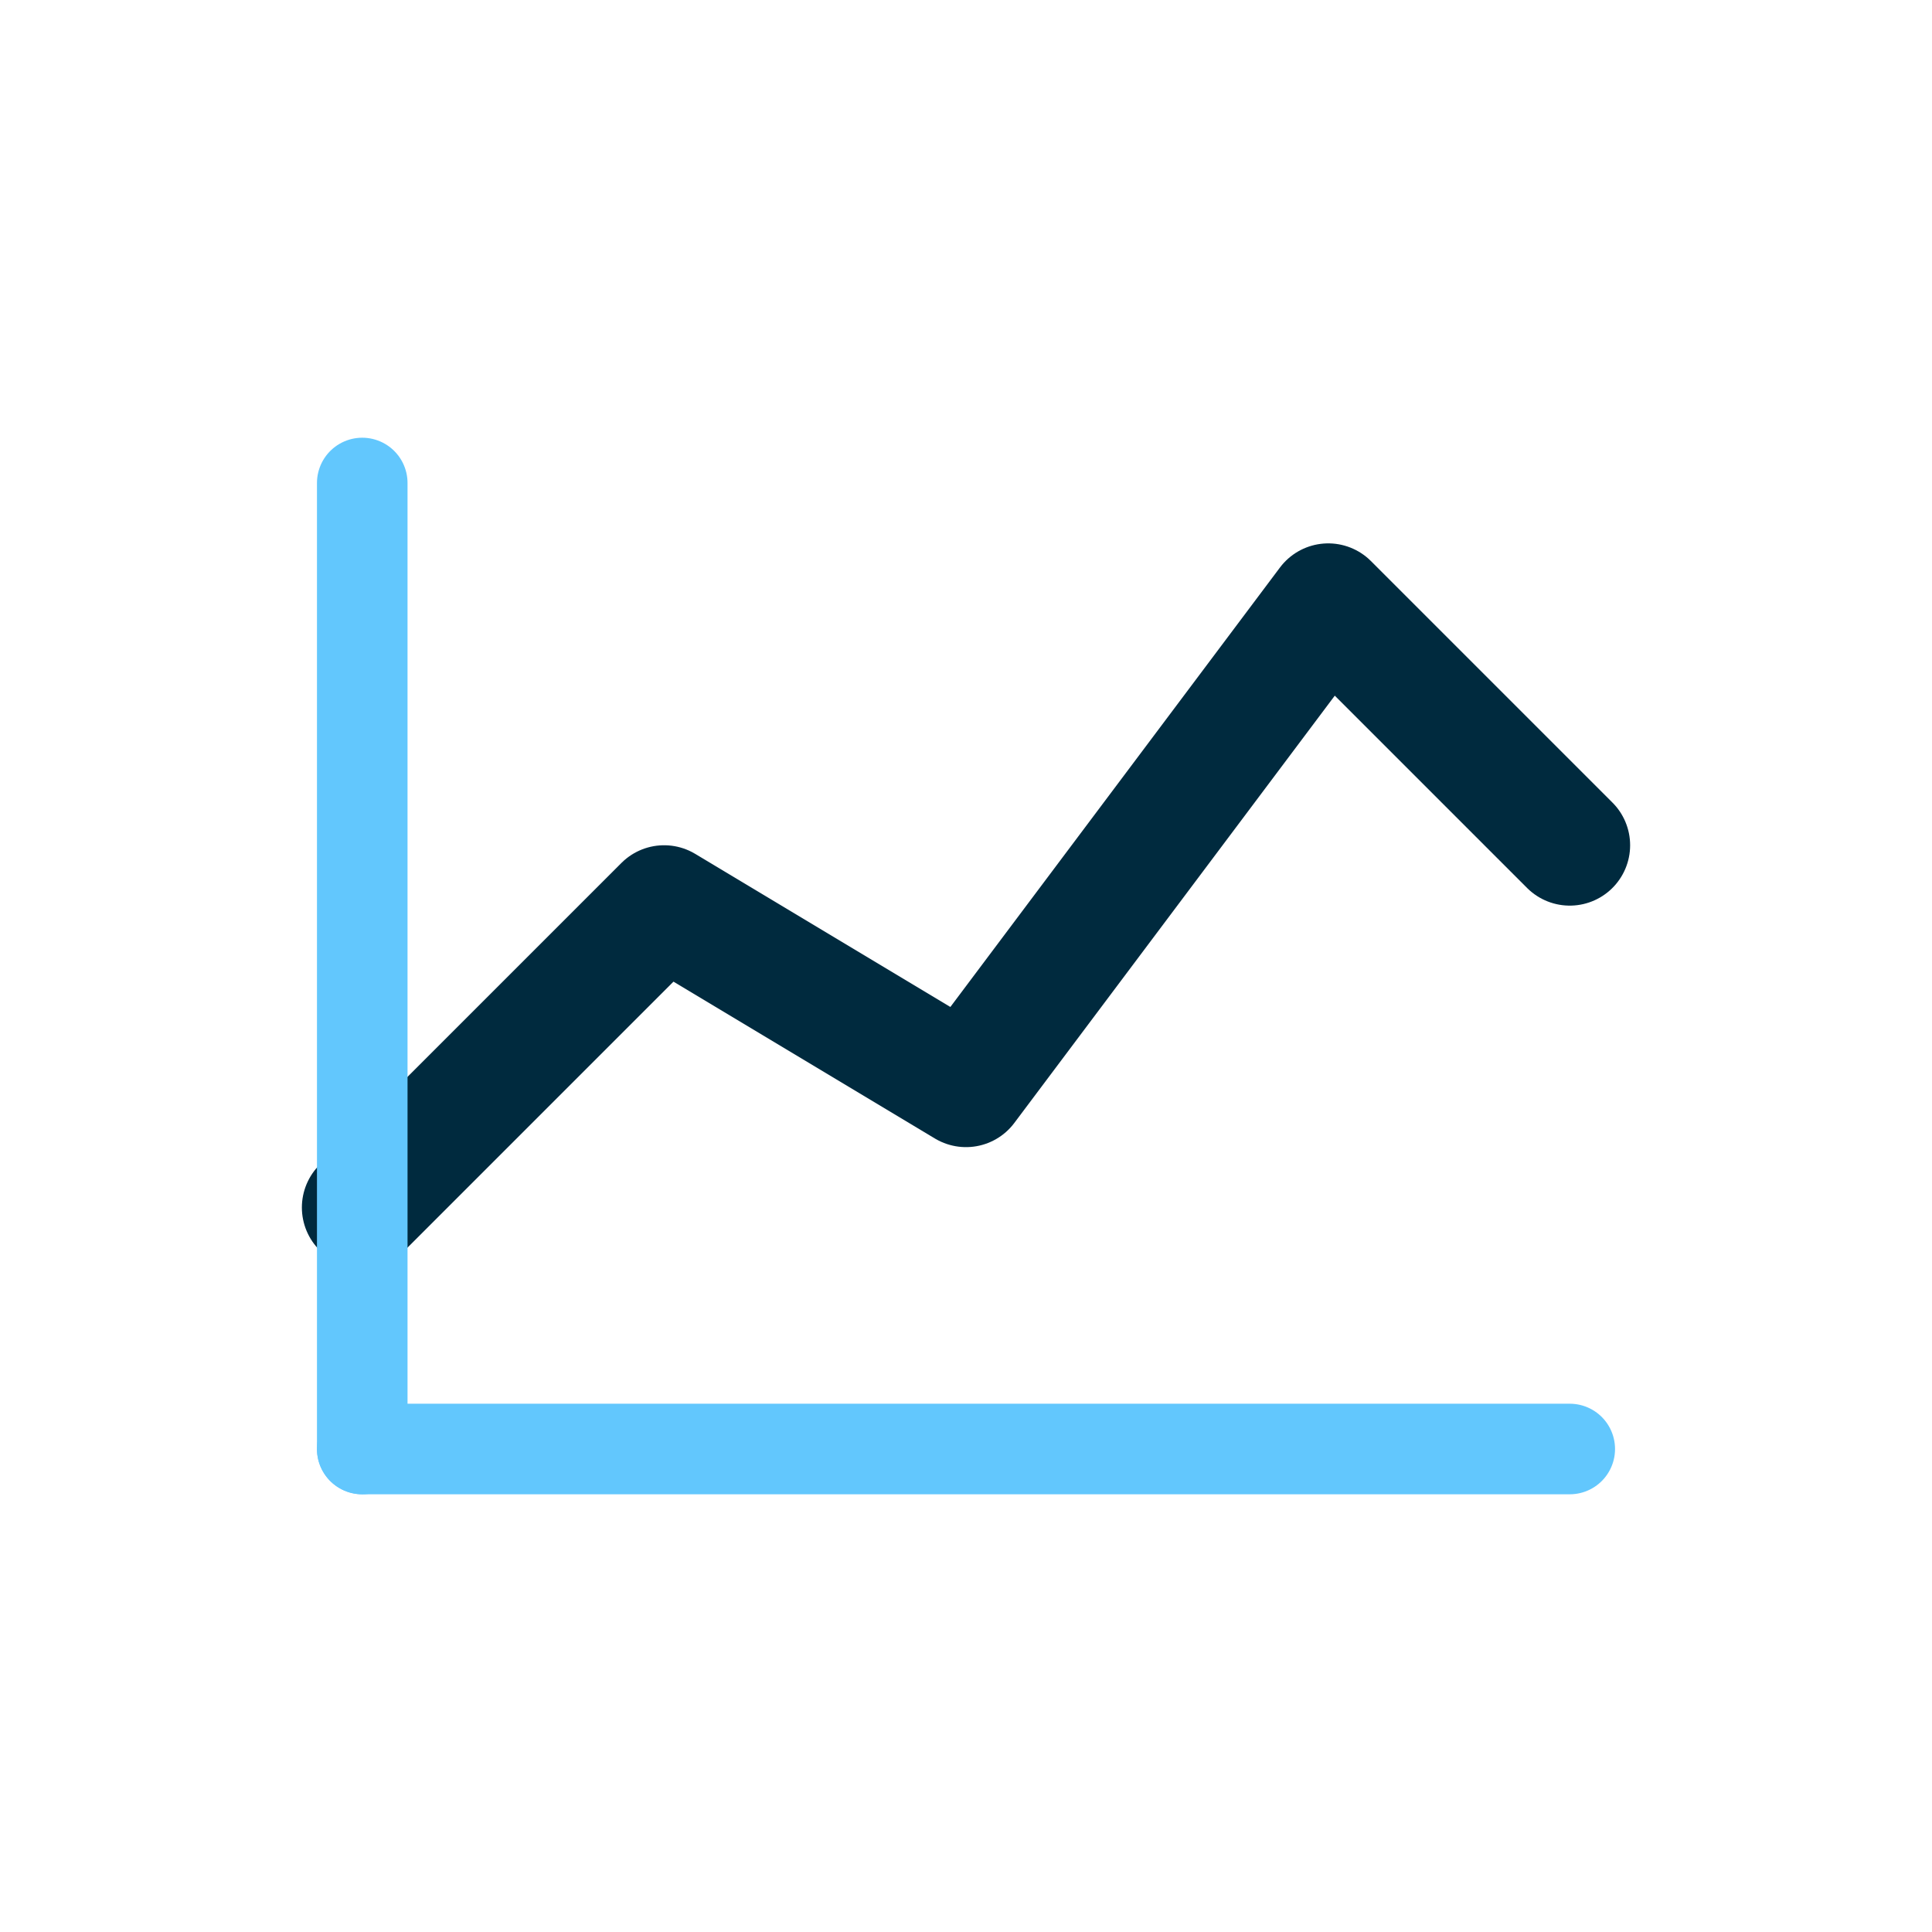 <?xml version="1.0" encoding="UTF-8"?>
<svg xmlns="http://www.w3.org/2000/svg" width="64" height="64" viewBox="0 0 64 64" fill="none">
  <polyline points="12,40 22,30 32,36 44,20 52,28" fill="none" stroke="#002a3e" stroke-width="4" stroke-linecap="round" stroke-linejoin="round"/>
  <line x1="12" y1="48" x2="52" y2="48" stroke="#62c7fd" stroke-width="3" stroke-linecap="round"/>
  <line x1="12" y1="48" x2="12" y2="16" stroke="#62c7fd" stroke-width="3" stroke-linecap="round"/>
</svg>
